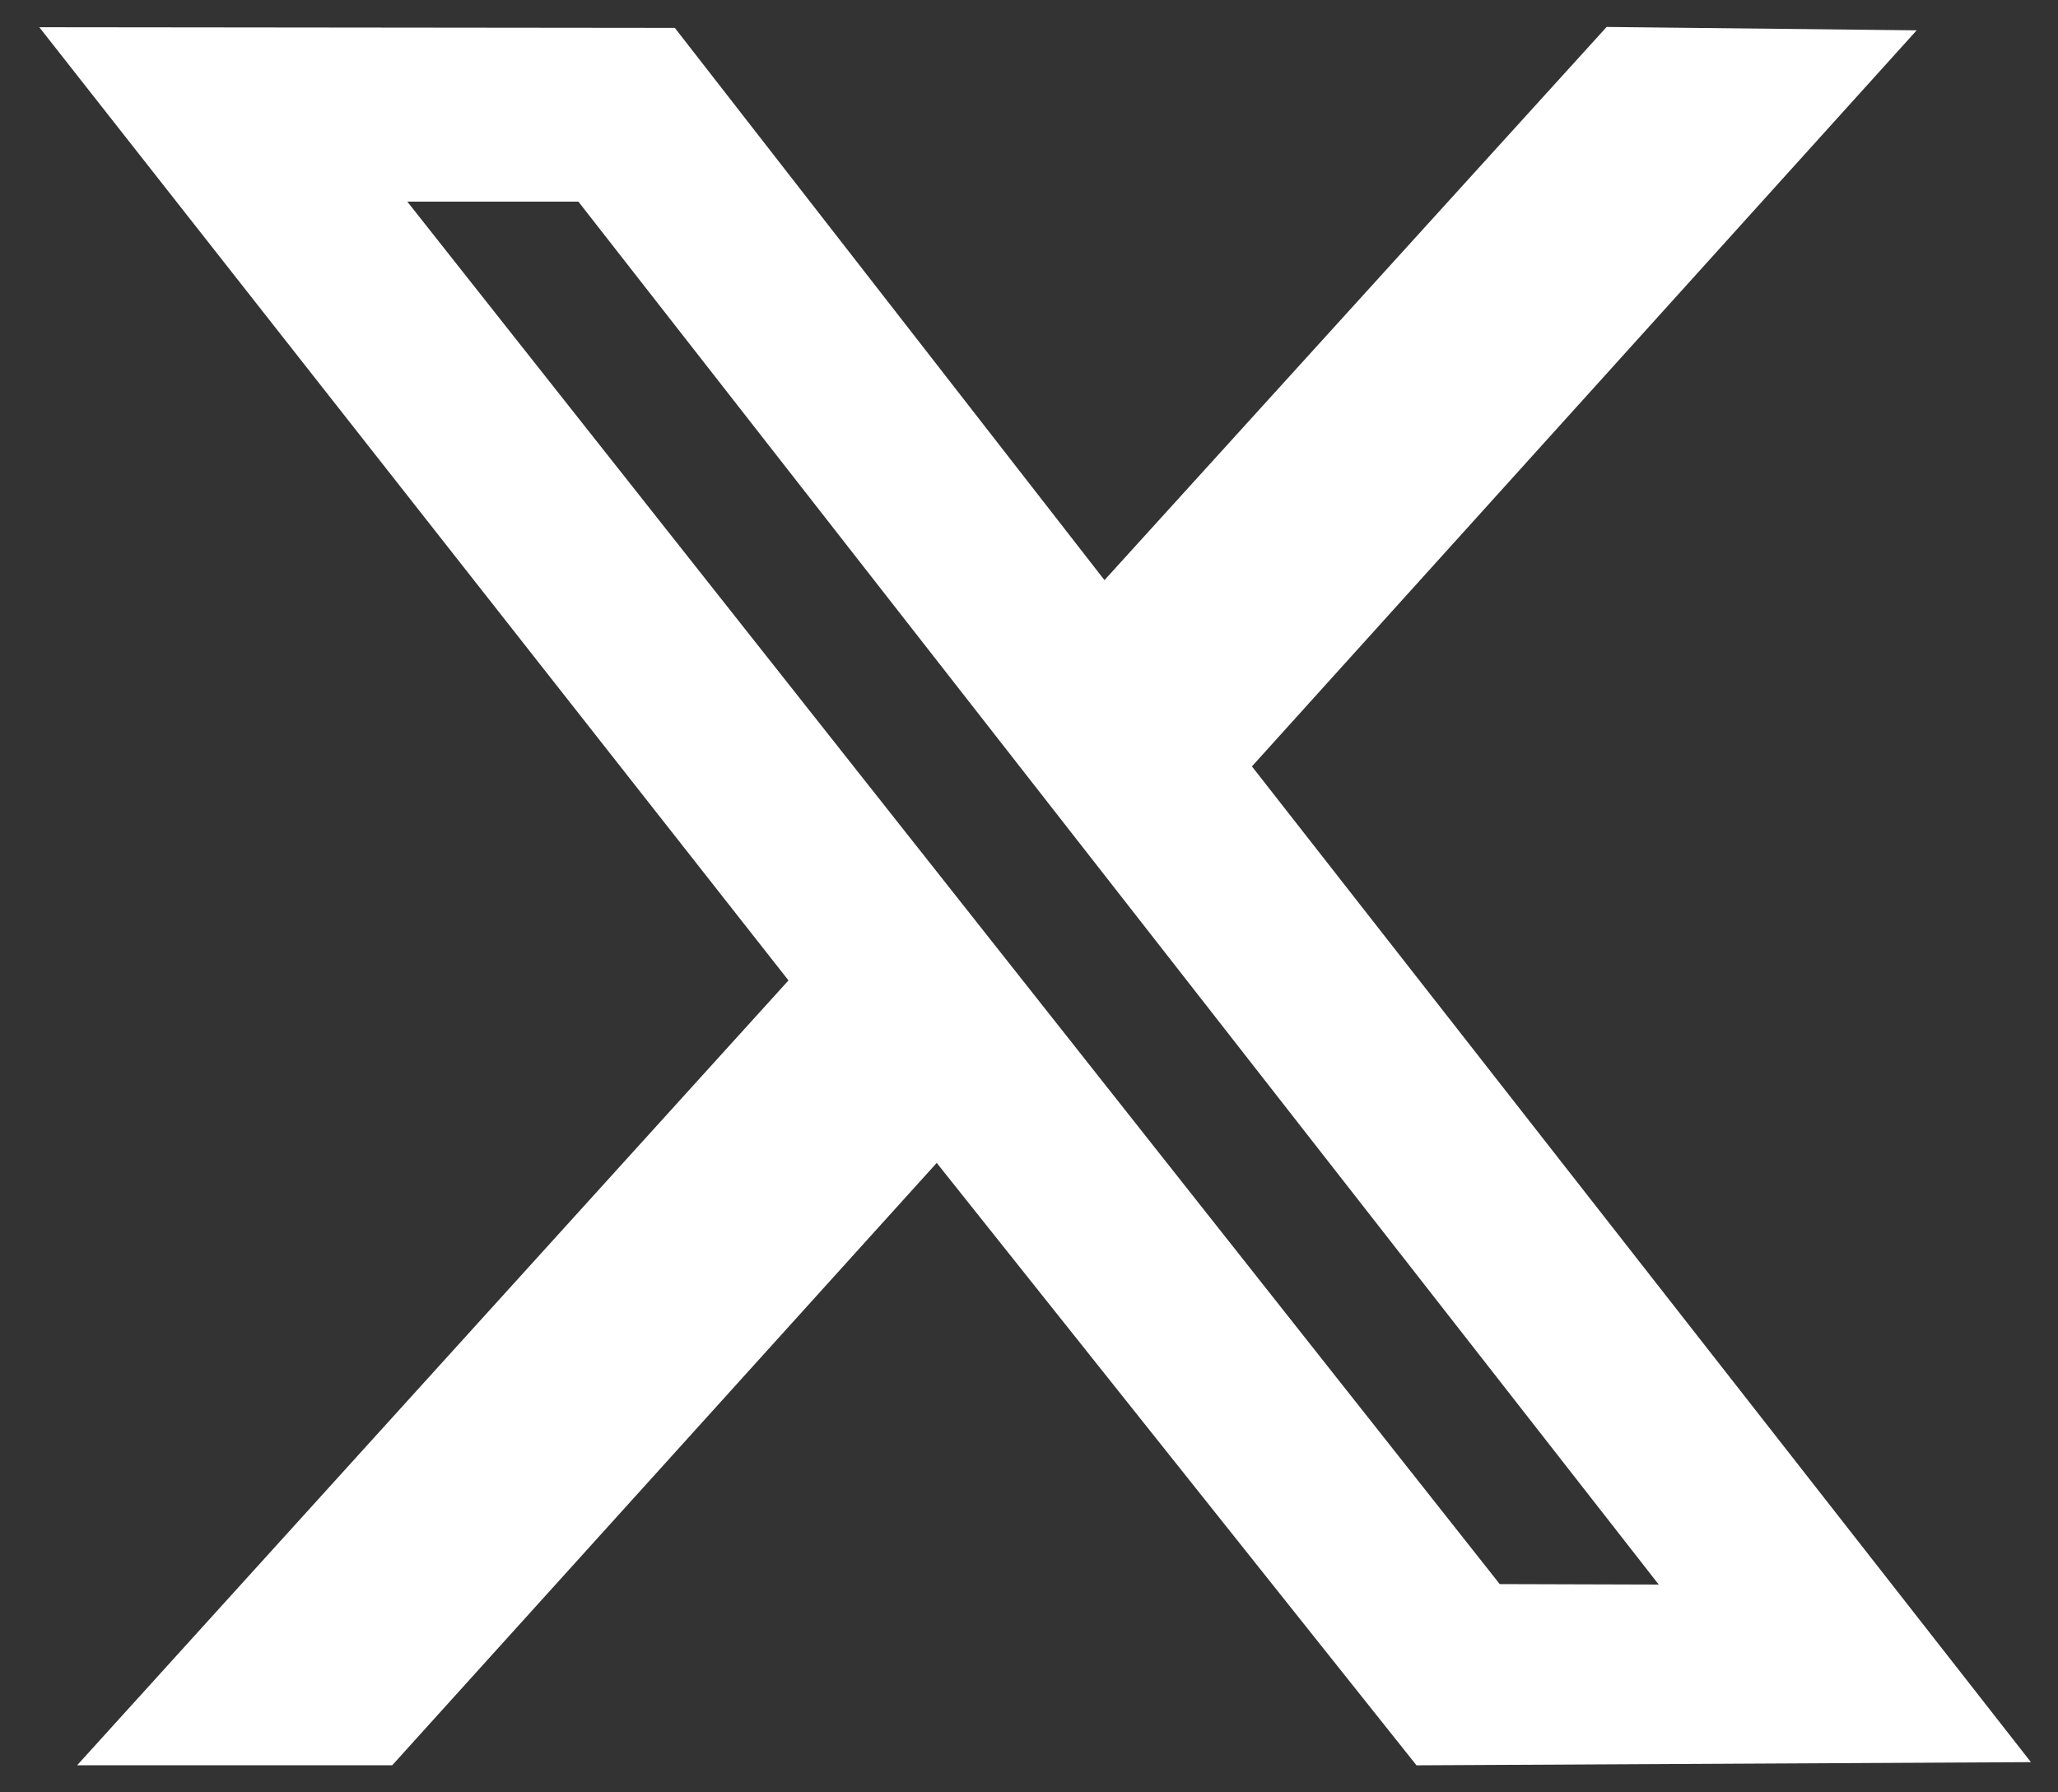<svg width="31" height="27" viewBox="0 0 31 27" fill="none" xmlns="http://www.w3.org/2000/svg">
<rect x="0" y="0" width="31" height="27" fill="#333333" stroke="none"/>
<path fill-rule="evenodd" clip-rule="evenodd" d="M11.877 14.769L1.162 26.592H5.908L14.11 17.518L21.337 26.593L30.592 26.545L18.858 11.545L28.871 0.457L24.201 0.406L16.637 8.739L10.165 0.42L0.592 0.41L11.877 14.769ZM24.986 23.87L22.591 23.863L6.135 3.037H8.712L24.986 23.87Z" fill="white"/>
</svg>
